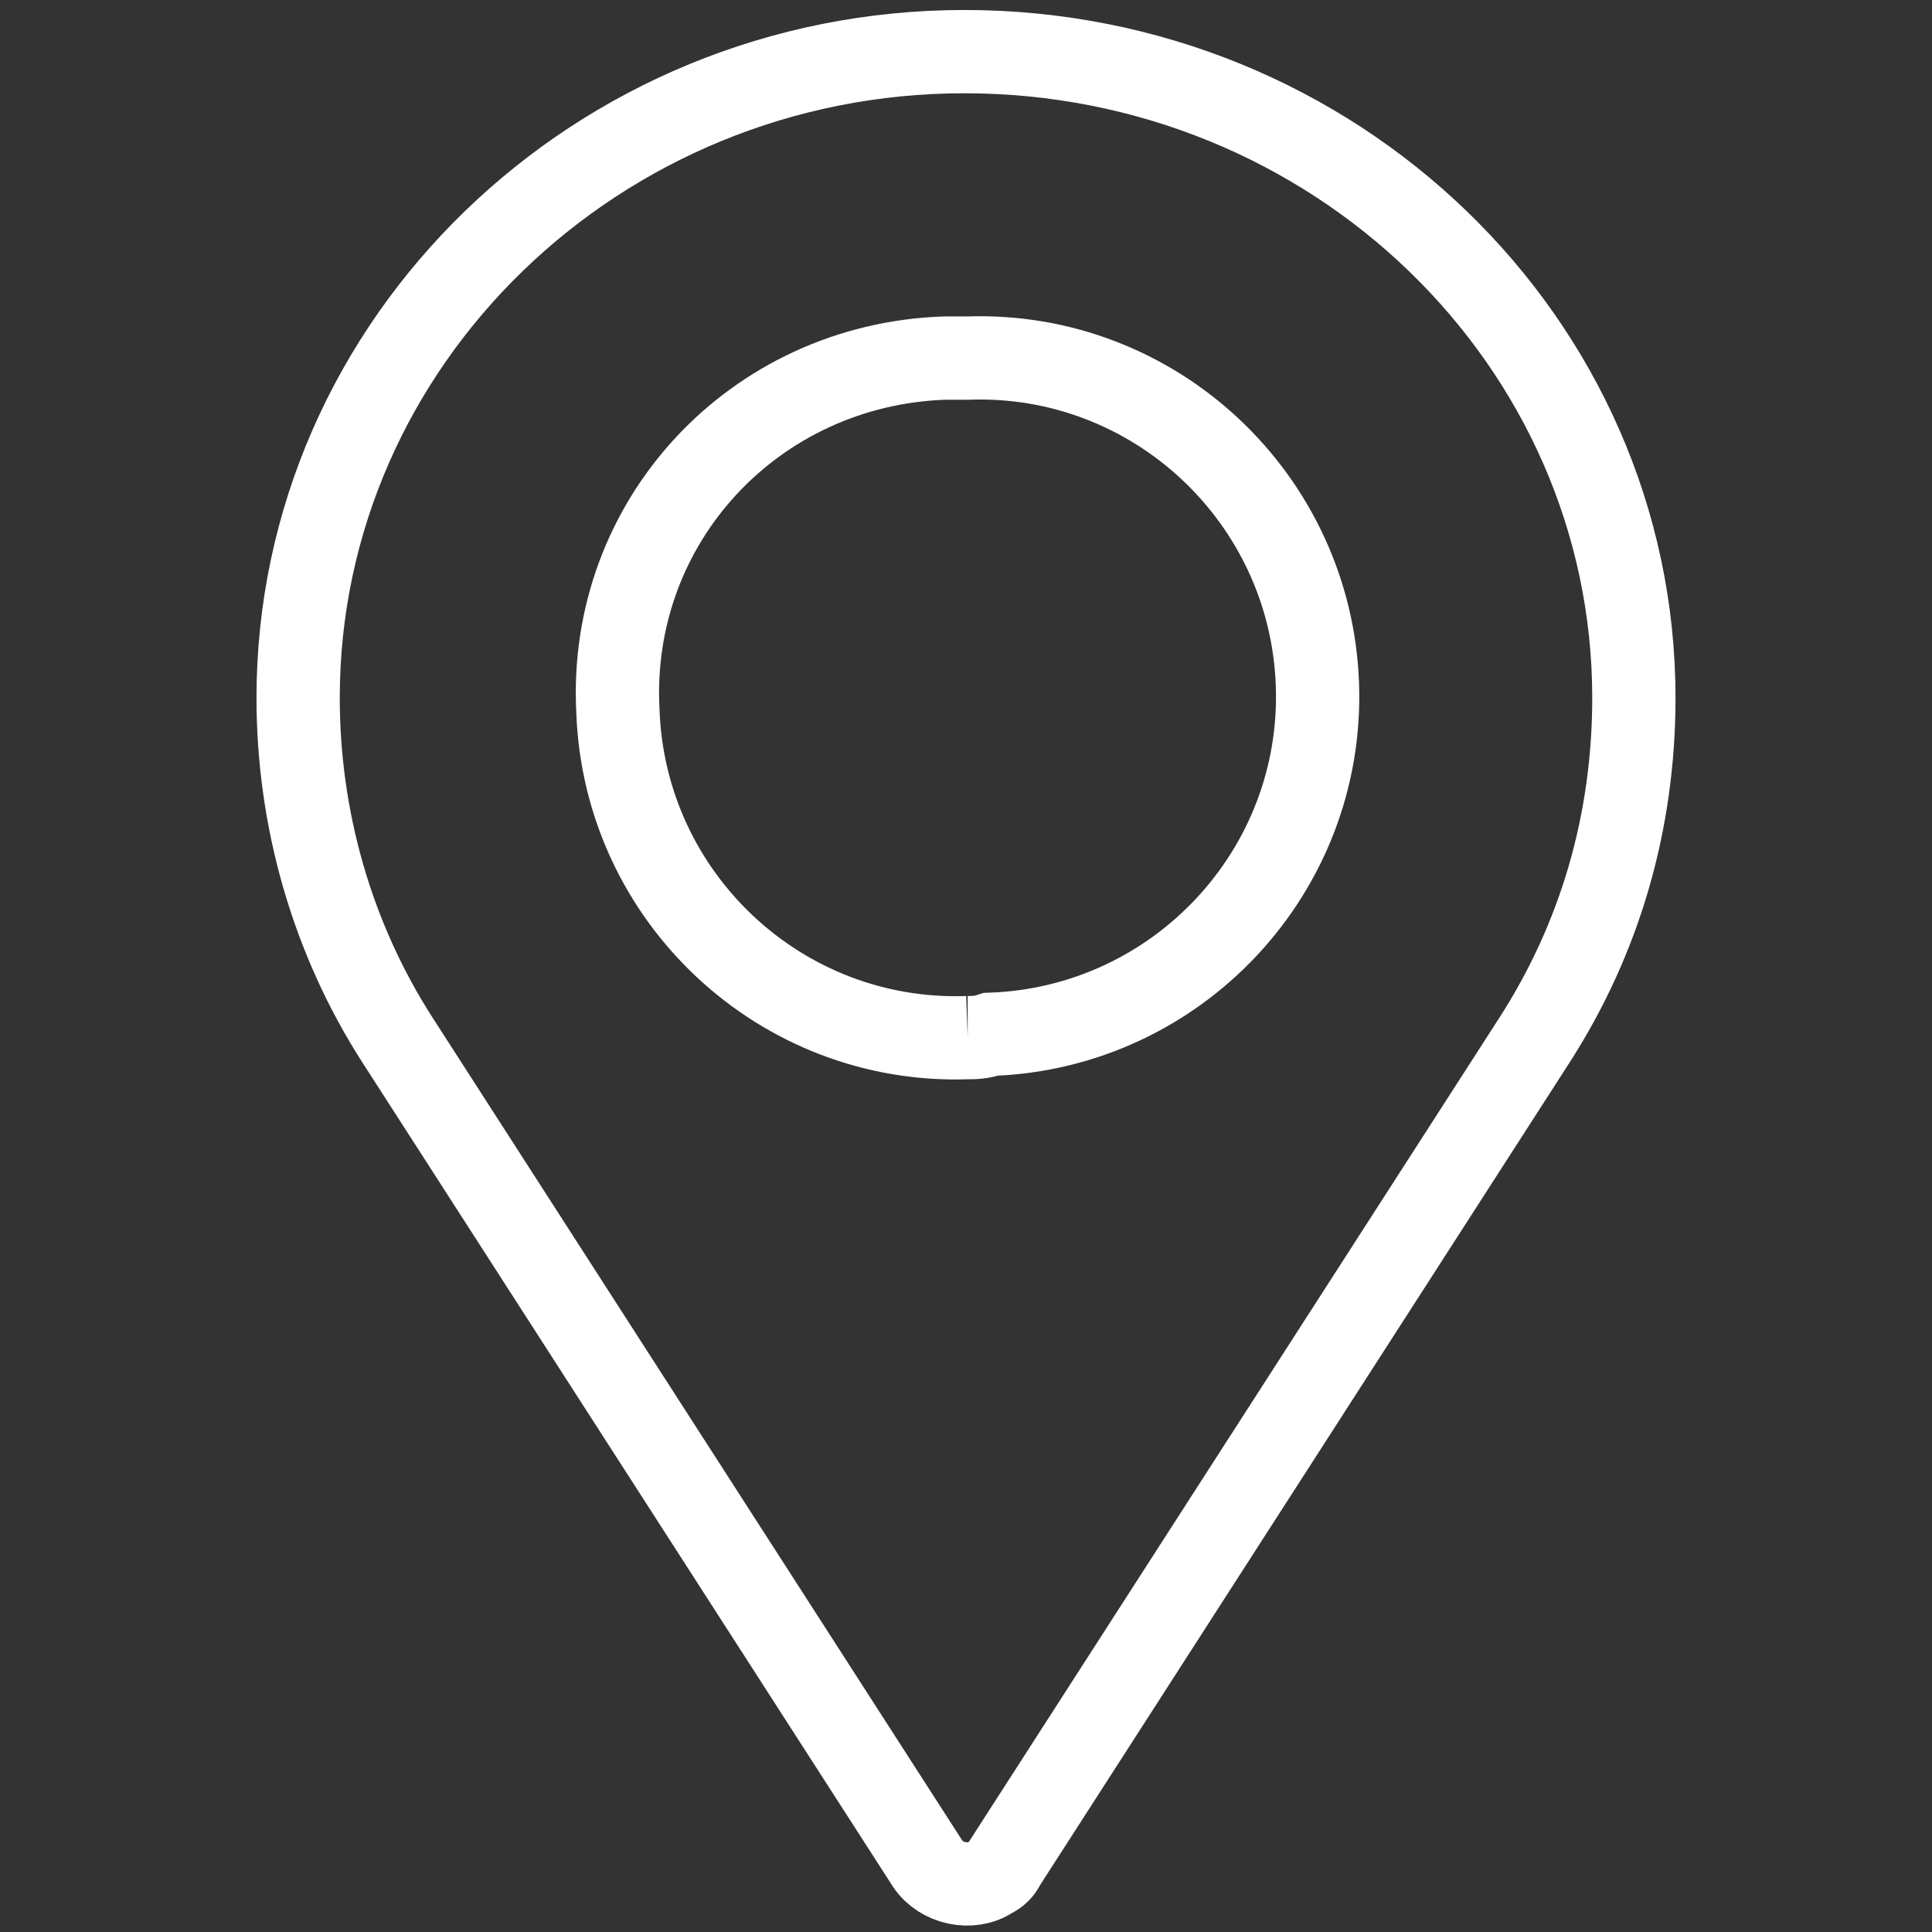 <?xml version="1.0" encoding="UTF-8"?> <svg xmlns="http://www.w3.org/2000/svg" xmlns:xlink="http://www.w3.org/1999/xlink" version="1.1" id="Layer_1" width="58" height="58" x="0px" y="0px" viewBox="0 0 58 58" style="enable-background:new 0 0 58 58;" xml:space="preserve"><rect x="0" y="0" width="58" height="58" fill="#333333" stroke="none"/> <style type="text/css"> .st0{fill:none;stroke:#FFFFFF;stroke-width:2.5;} </style> <g id="ico_locations" transform="translate(1.25 1.25)"> <path id="Path_9099" class="st0" d="M27.8,29.9L27.8,29.9c-5.6,0.2-10.3-4.2-10.5-9.8C17,14.4,21.4,9.7,27.1,9.5c0.2,0,0.4,0,0.7,0 h0c5.6-0.2,10.3,4.2,10.5,9.8c0.2,5.6-4.2,10.3-9.8,10.5C28.2,29.9,28,29.9,27.8,29.9 M27.7,0.3C16.7,0.3,7.7,9,7.7,19.7 c0,3.6,1,7.2,3,10.3l15.9,24.7c0.4,0.6,1.3,0.8,1.9,0.4c0.2-0.1,0.3-0.2,0.4-0.4L44.8,30c2-3.1,3-6.6,3-10.3 C47.8,9,38.8,0.3,27.7,0.3"></path> </g> </svg> 